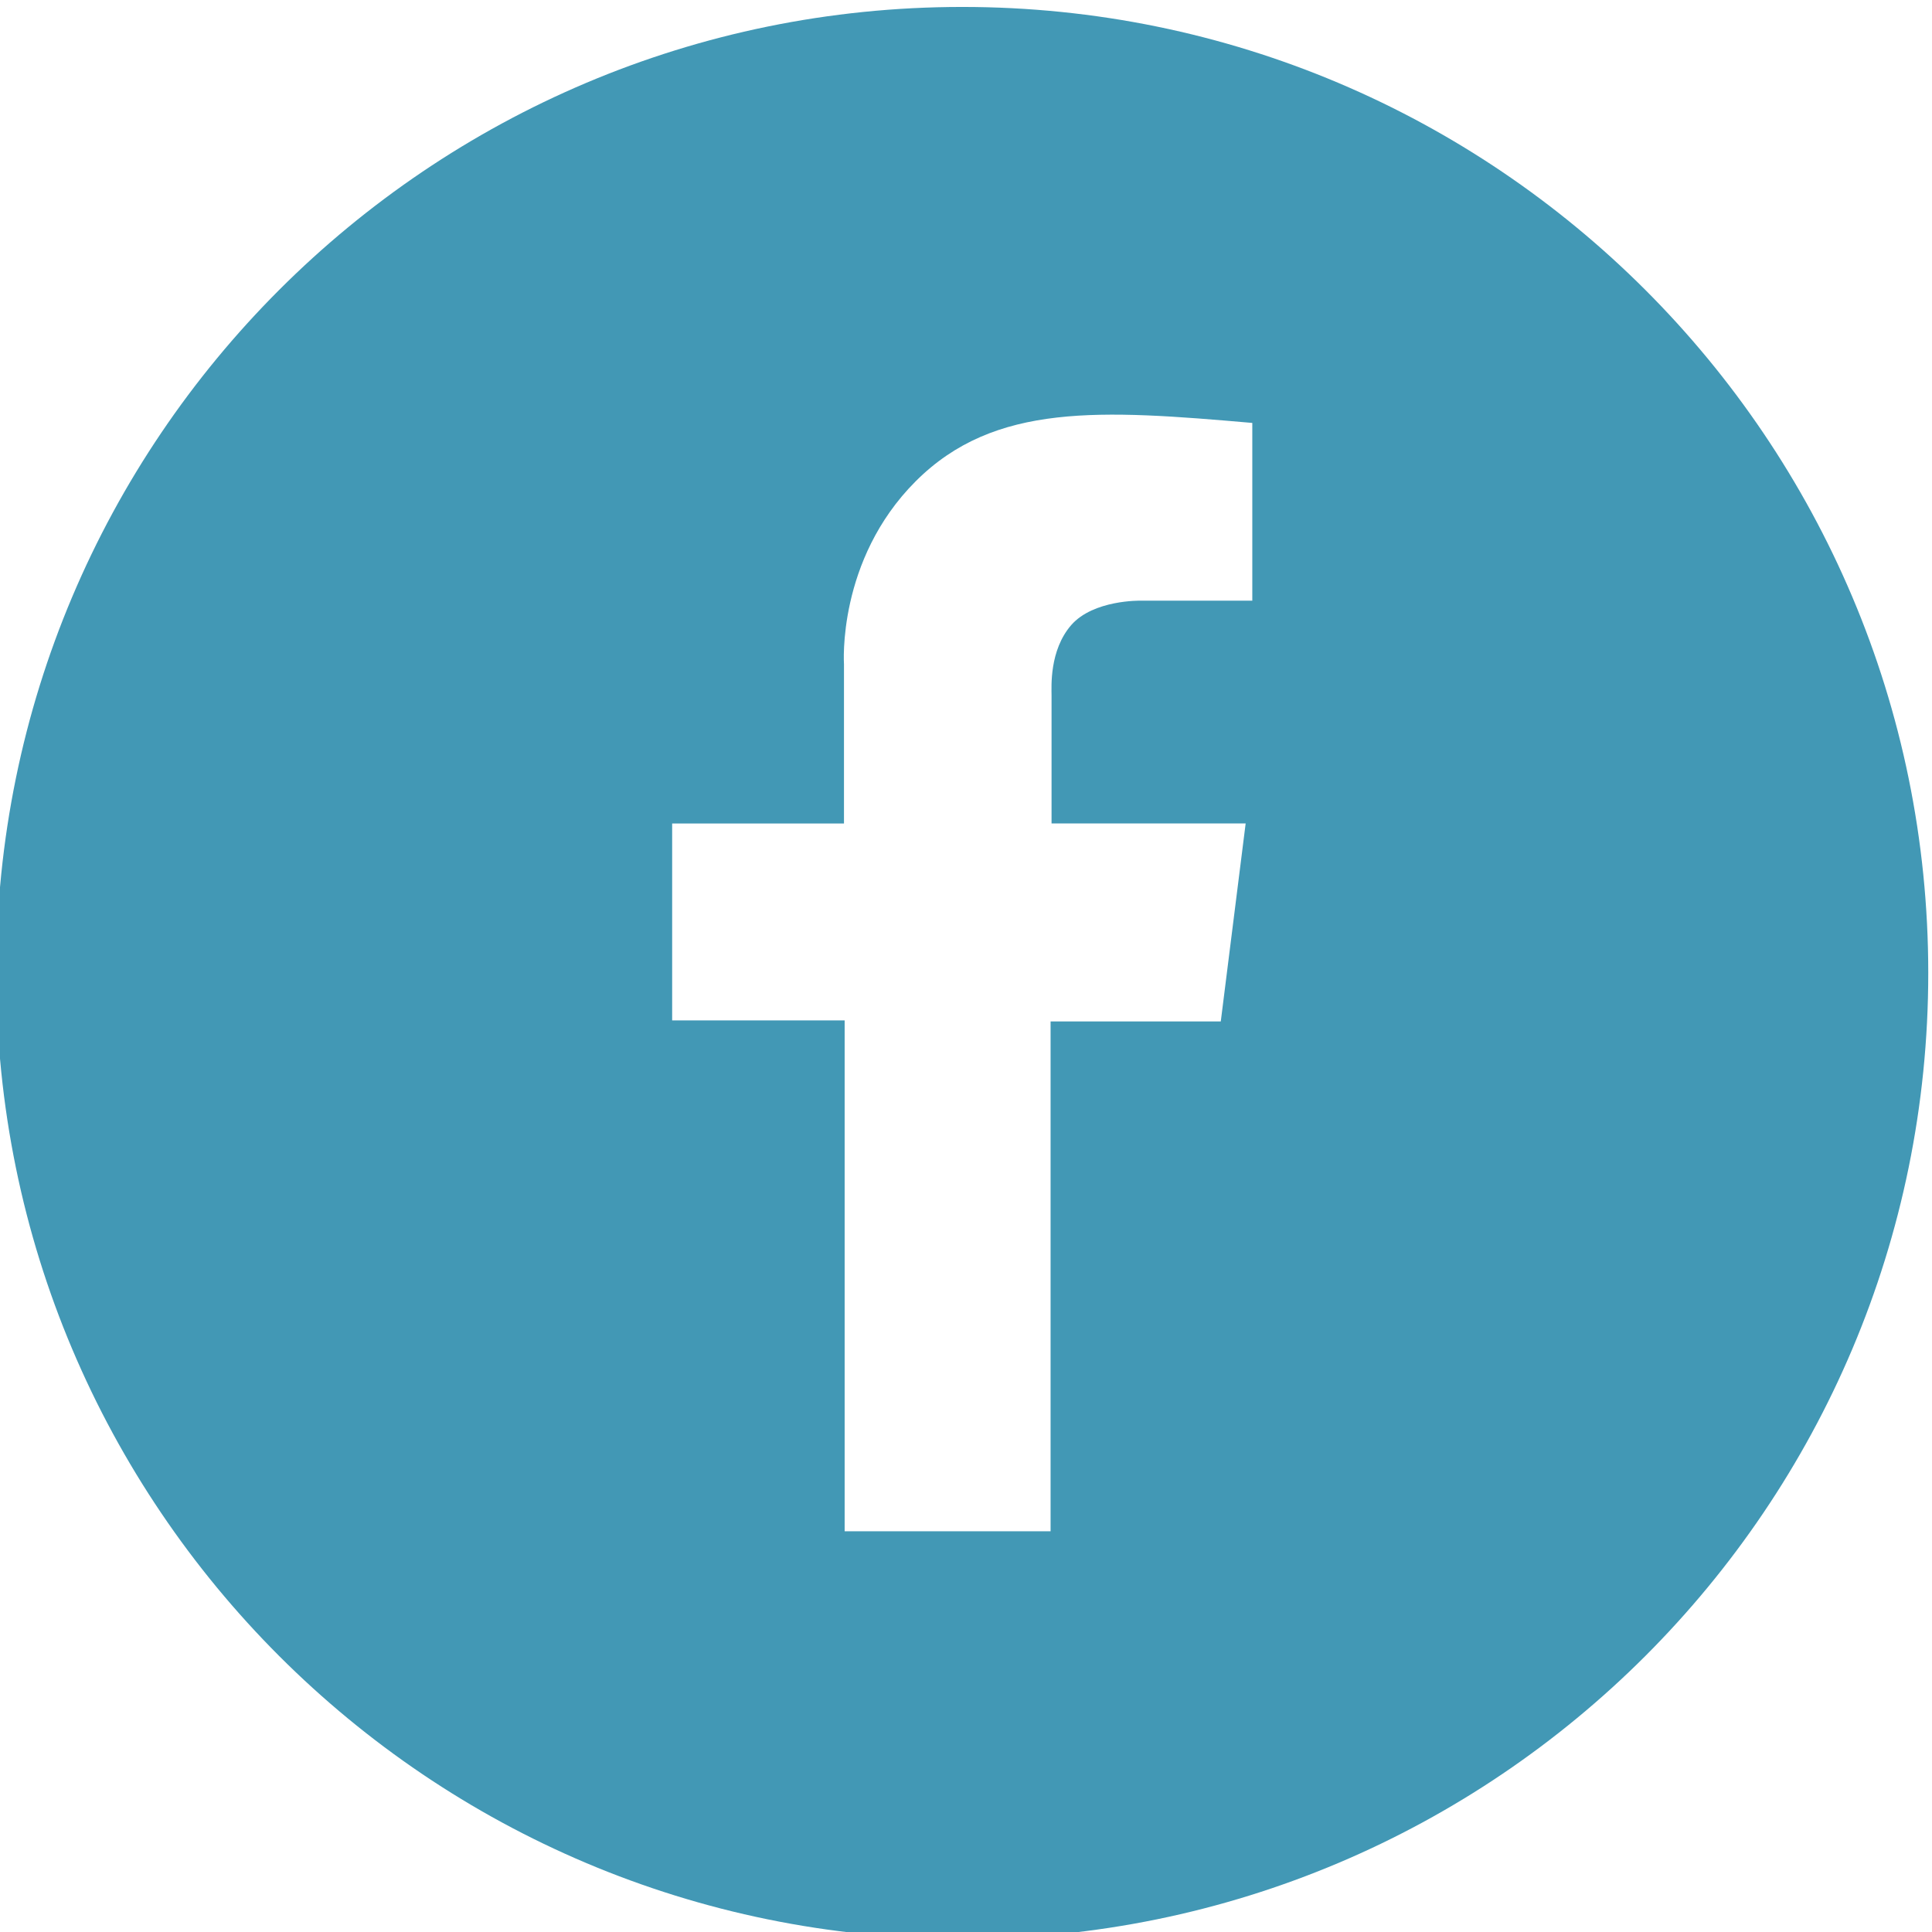 <?xml version="1.0" encoding="utf-8"?>
<!-- Generator: Adobe Illustrator 16.0.0, SVG Export Plug-In . SVG Version: 6.00 Build 0)  -->
<!DOCTYPE svg PUBLIC "-//W3C//DTD SVG 1.1//EN" "http://www.w3.org/Graphics/SVG/1.1/DTD/svg11.dtd">
<svg version="1.1" id="Layer_1" xmlns="http://www.w3.org/2000/svg" xmlns:xlink="http://www.w3.org/1999/xlink" x="0px" y="0px"
	 width="32px" height="32px" viewBox="0 0 32 32" enable-background="new 0 0 32 32" xml:space="preserve">
<path fill="#4298B5" d="M15.938,32.115c8.836,0,16-7.163,16-16c0-8.836-7.164-16-16-16c-8.836,0-16,7.164-16,16
	C-0.062,24.952,7.101,32.115,15.938,32.115z M11.133,13.64h2.846v-2.637c0,0-0.12-1.724,1.188-3.032
	c1.308-1.308,3.068-1.184,5.575-0.966v2.944h-1.854c0,0-0.778-0.016-1.145,0.404c-0.365,0.421-0.326,1.021-0.326,1.168v2.118h3.215
	l-0.412,3.279h-2.819v8.445H13.99v-8.462h-2.857V13.64z"/>
</svg>
